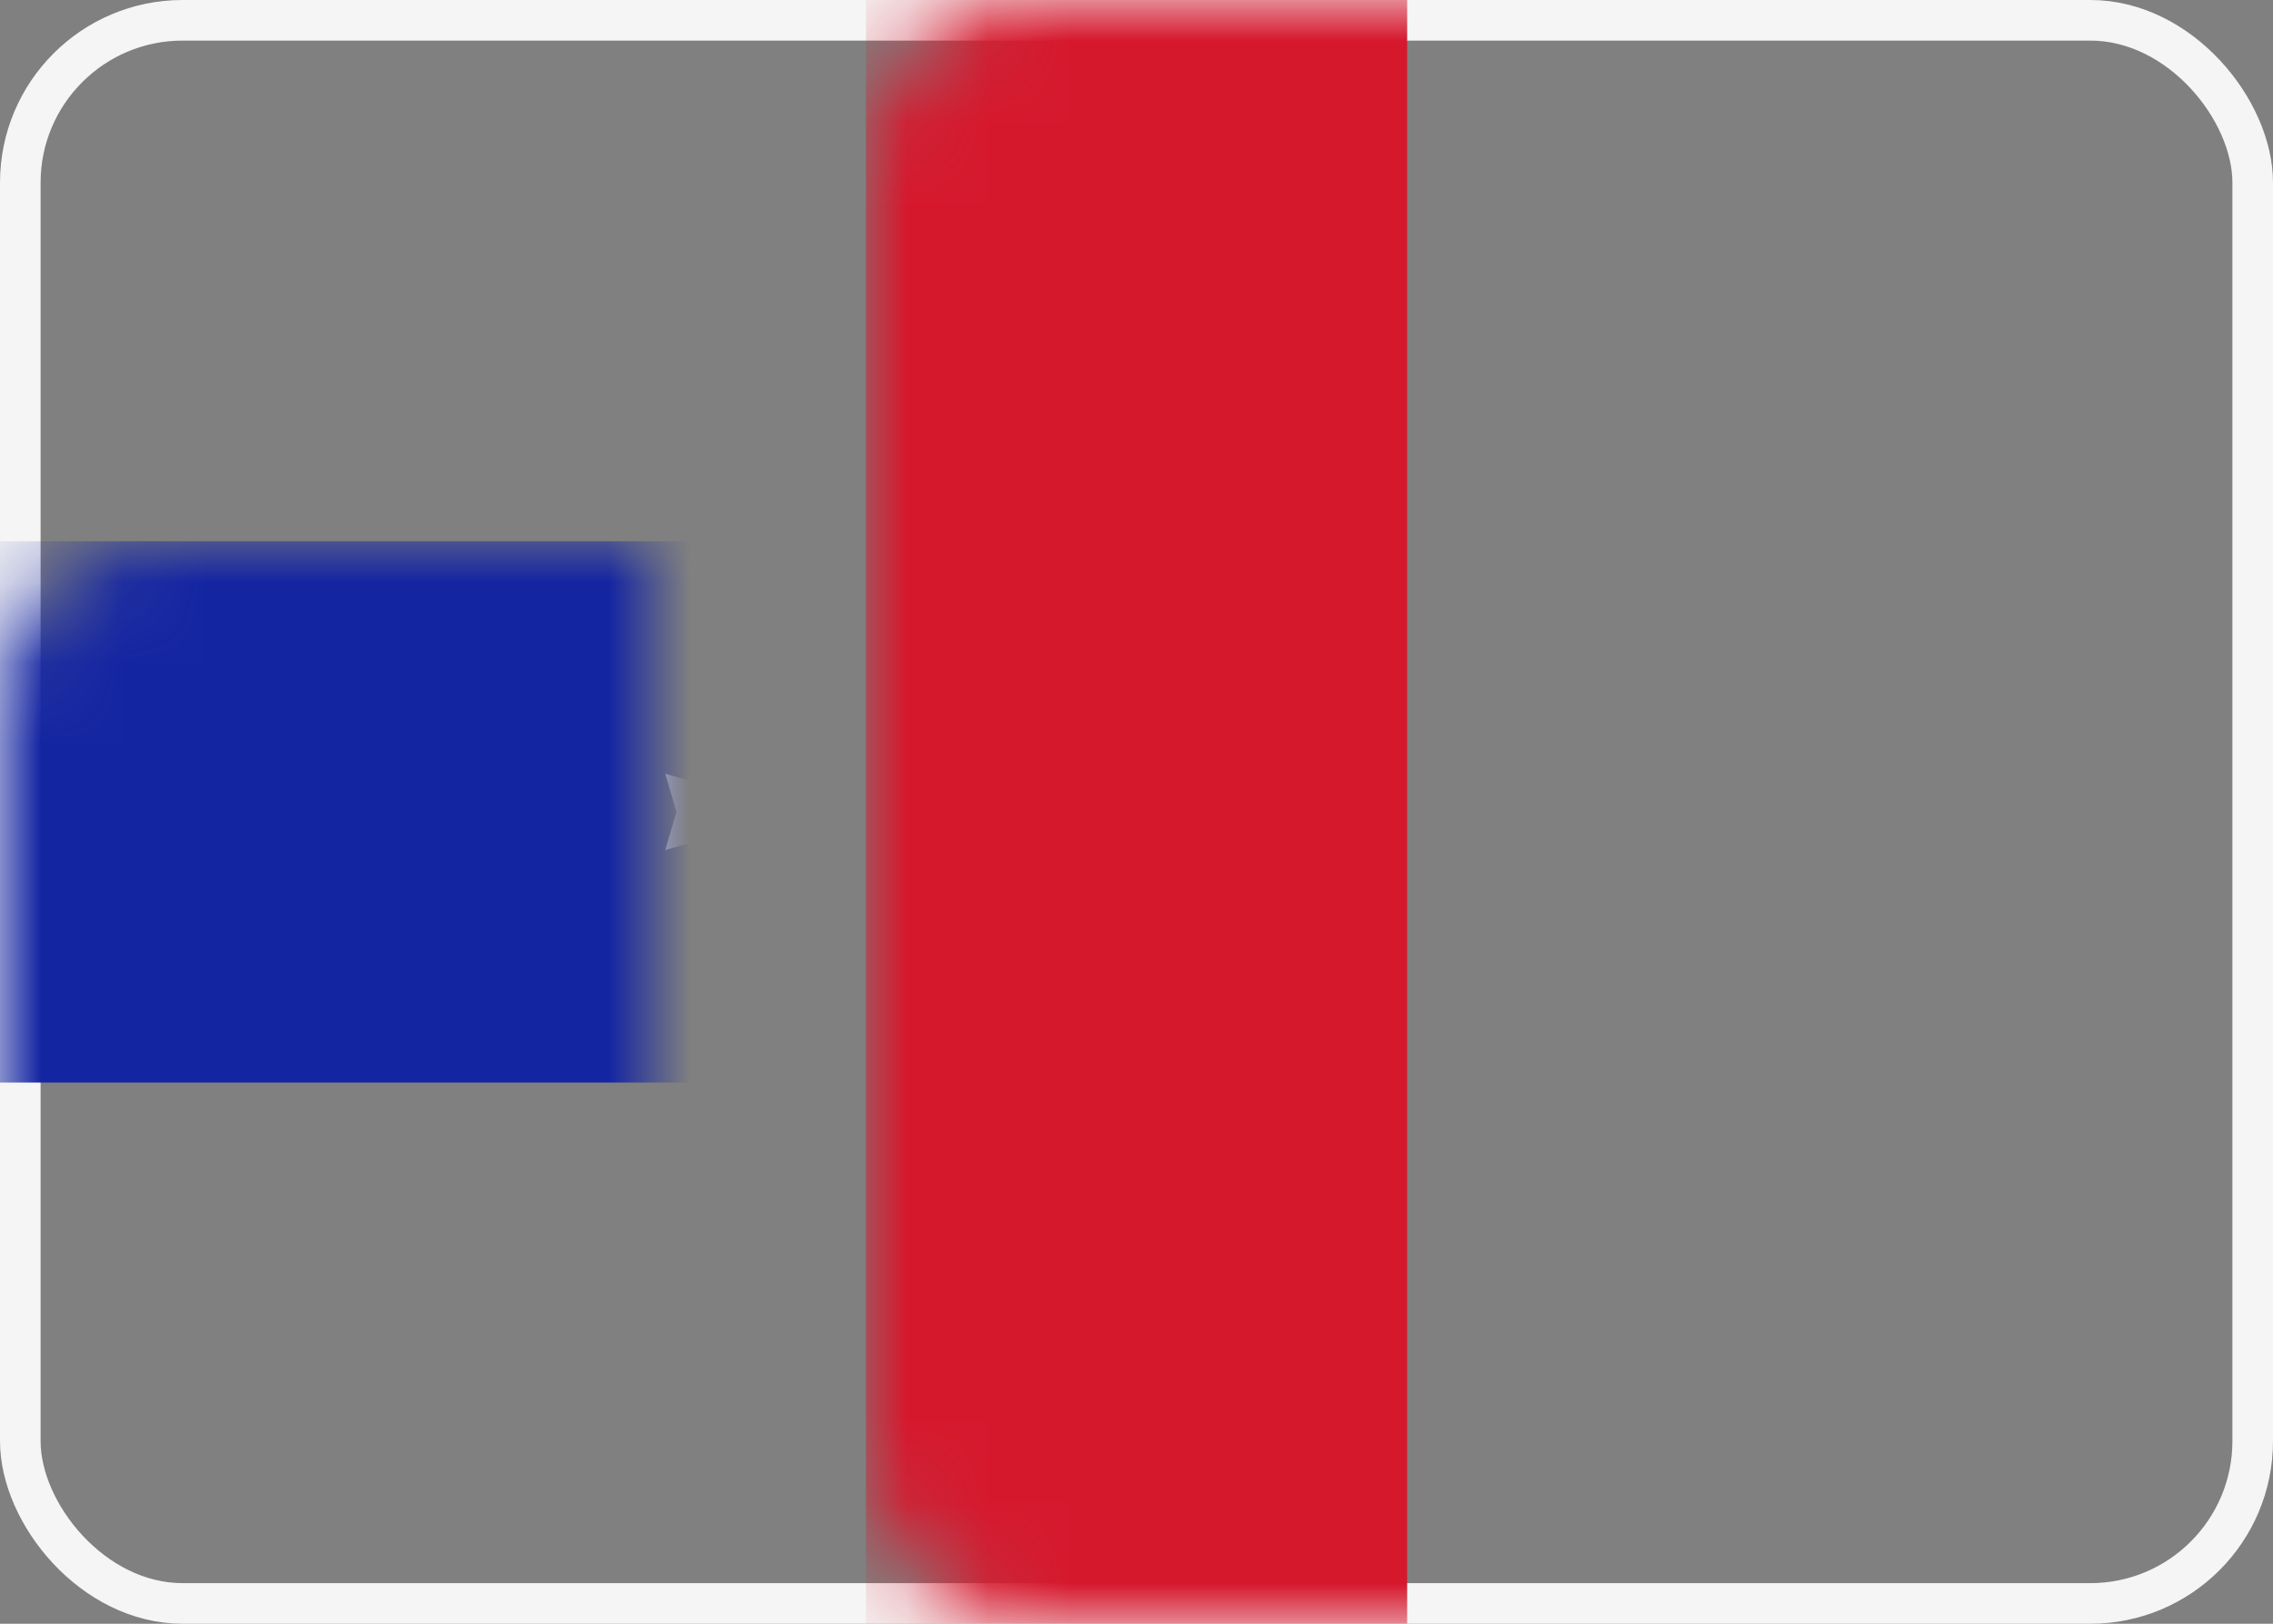 <svg xmlns="http://www.w3.org/2000/svg" xmlns:xlink="http://www.w3.org/1999/xlink" width="28" height="20" viewBox="0 0 28 20">
  <rect x="0" y="0" width="28" height="20" fill="#808080" stroke="none"/>
  <defs>
    <rect id="an-a" width="28" height="20" rx="2"/>
  </defs>
  <g fill="none" fill-rule="evenodd">
    <mask id="an-b" fill="#fff">
      <use xlink:href="#an-a"/>
    </mask>
    <rect width="27.5" height="19.5" x=".25" y=".25" stroke="#F5F5F5" stroke-width=".5" rx="2"/>
    <rect width="6.667" height="20" x="10.667" fill="#D6182D" mask="url(#an-b)"/>
    <rect width="28" height="6.667" y="6.667" fill="#1425A2" mask="url(#an-b)"/>
    <polygon fill="#FFF" points="11.333 11.667 10.862 11.805 11 11.333 10.862 10.862 11.333 11 11.805 10.862 11.667 11.333 11.805 11.805" mask="url(#an-b)"/>
    <polygon fill="#FFF" points="16.667 11.667 16.195 11.805 16.333 11.333 16.195 10.862 16.667 11 17.138 10.862 17 11.333 17.138 11.805" mask="url(#an-b)"/>
    <polygon fill="#FFF" points="8.667 10.333 8.195 10.471 8.333 10 8.195 9.529 8.667 9.667 9.138 9.529 9 10 9.138 10.471" mask="url(#an-b)"/>
    <polygon fill="#FFF" points="19.333 10.333 18.862 10.471 19 10 18.862 9.529 19.333 9.667 19.805 9.529 19.667 10 19.805 10.471" mask="url(#an-b)"/>
    <polygon fill="#FFF" points="14 9 13.529 9.138 13.667 8.667 13.529 8.195 14 8.333 14.471 8.195 14.333 8.667 14.471 9.138" mask="url(#an-b)"/>
  </g>
</svg>
